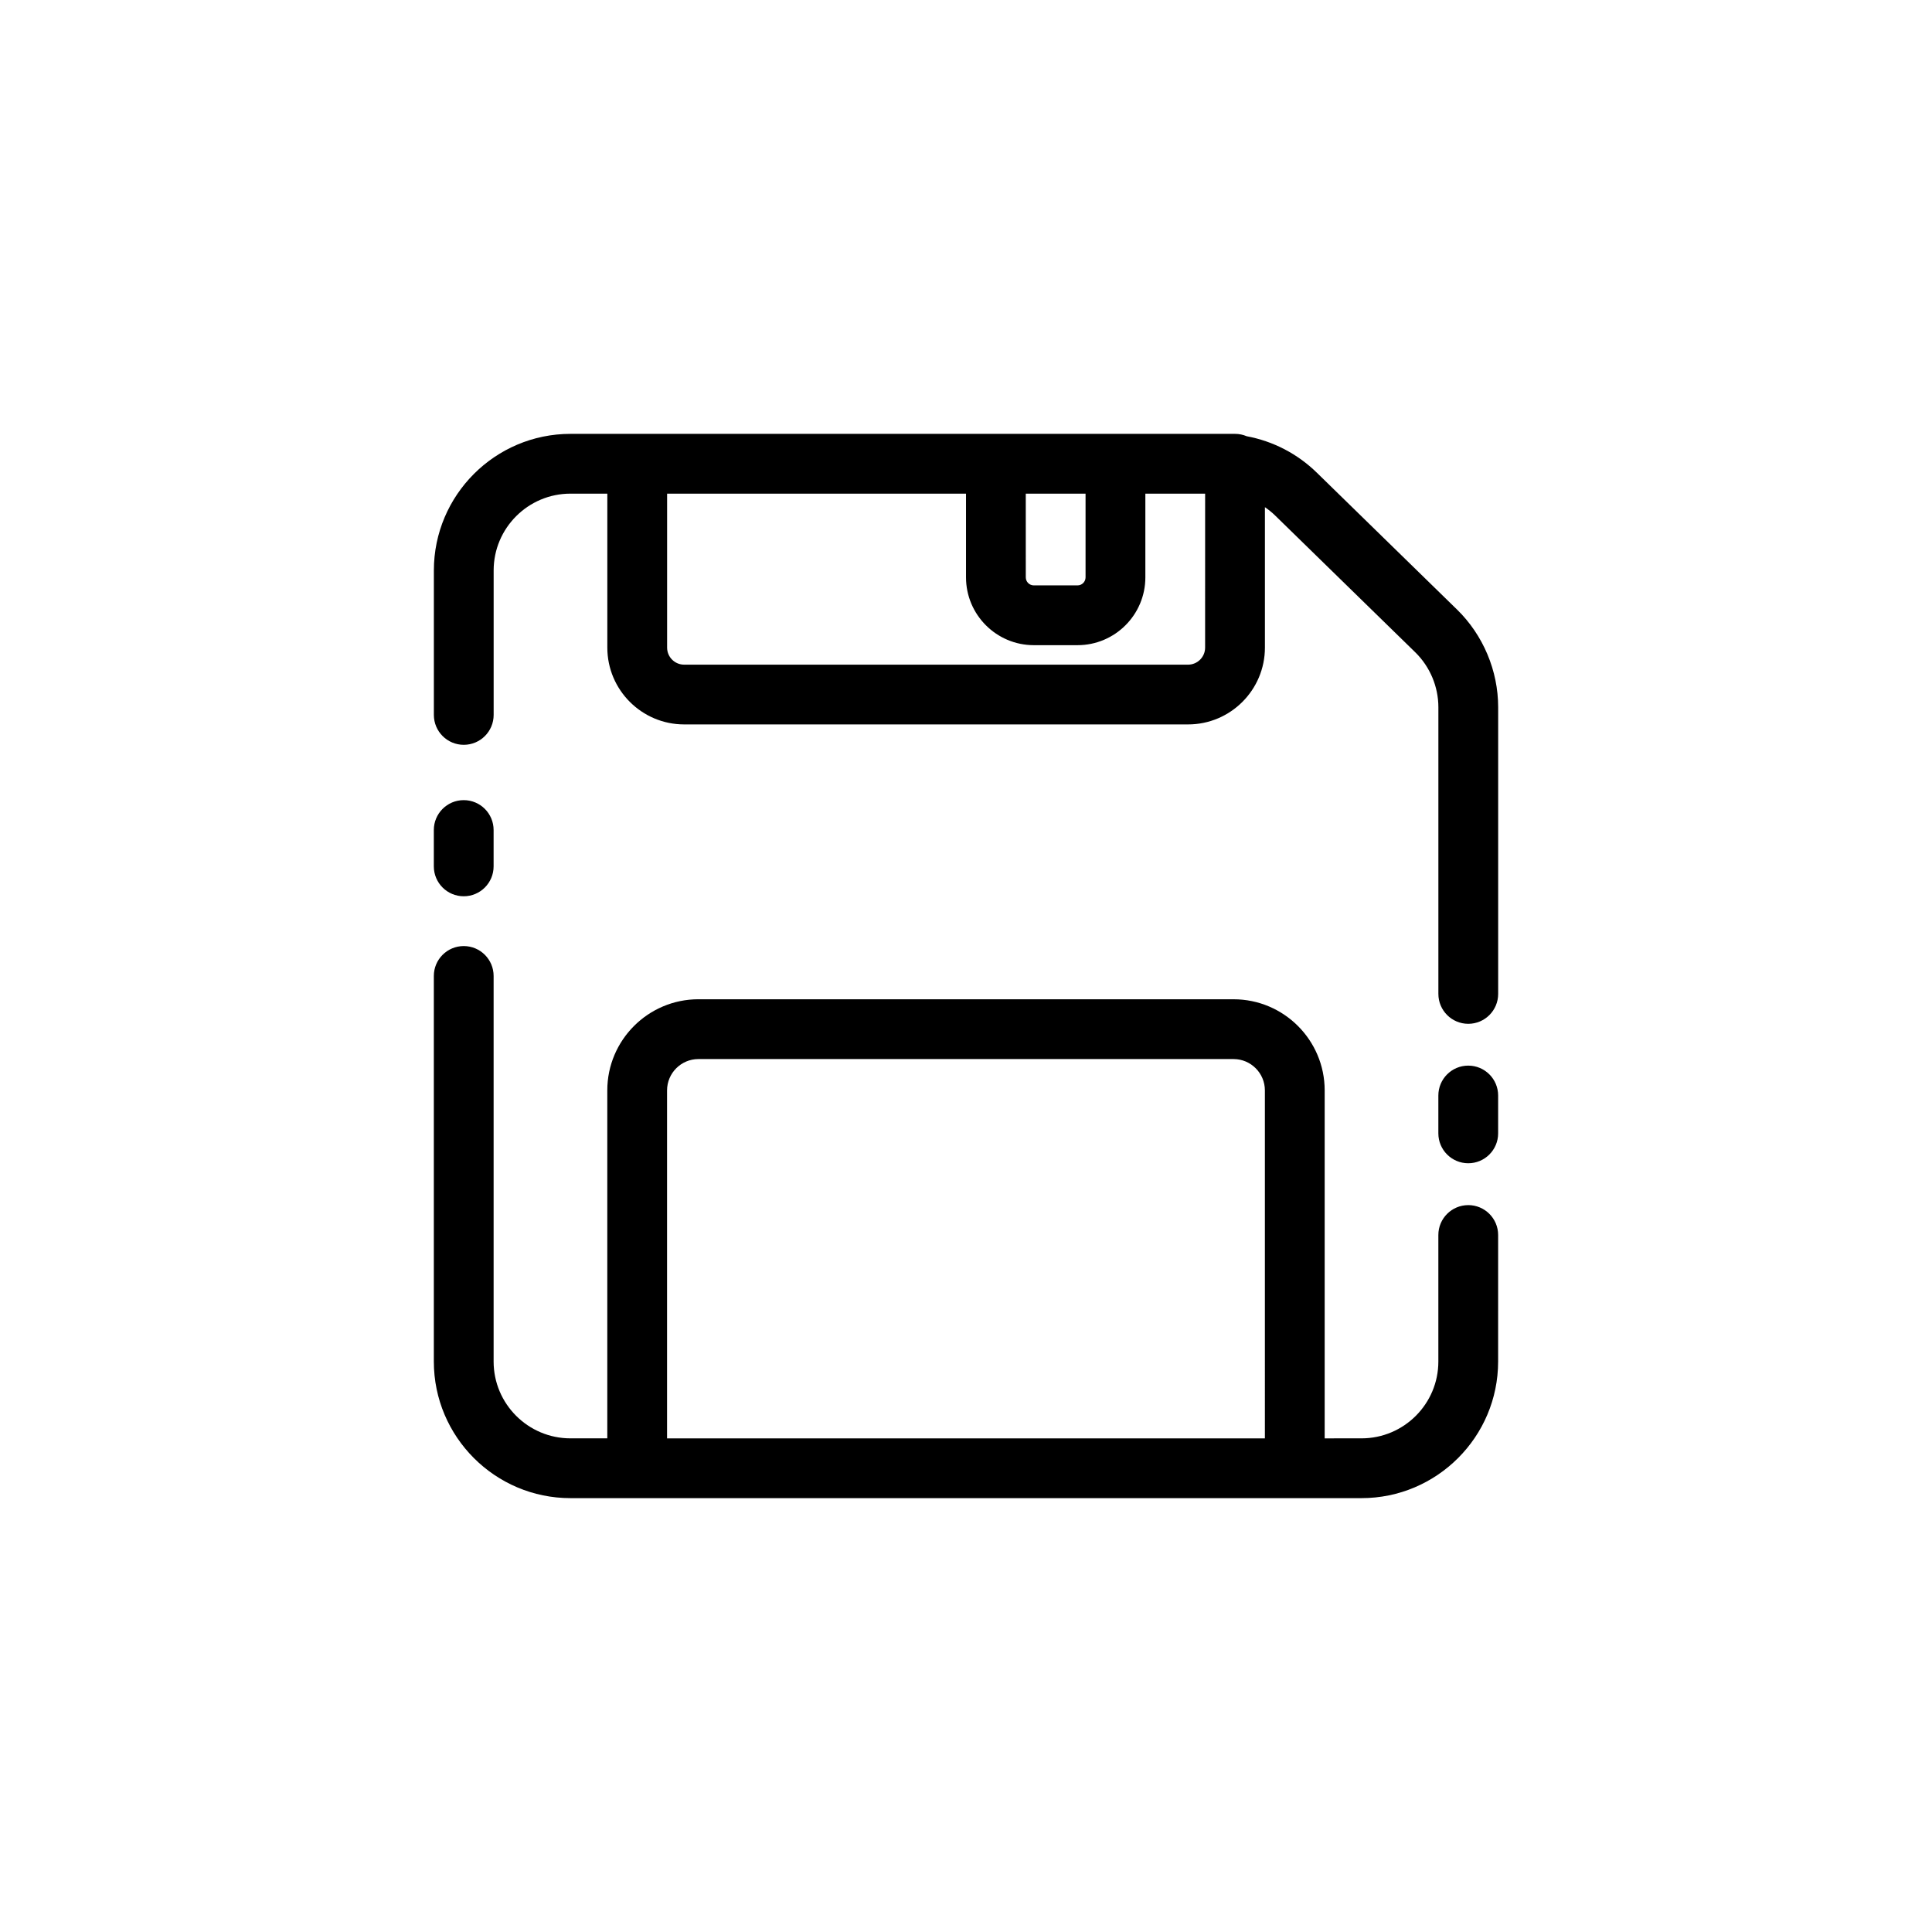 <?xml version="1.0" encoding="UTF-8"?>
<!-- Uploaded to: ICON Repo, www.iconrepo.com, Generator: ICON Repo Mixer Tools -->
<svg fill="#000000" width="800px" height="800px" version="1.1" viewBox="144 144 512 512" xmlns="http://www.w3.org/2000/svg">
 <g>
  <path d="m266.89 381.52c4.375 0 7.922-3.547 7.922-7.922v-9.633c0-4.375-3.547-7.922-7.922-7.922s-7.922 3.547-7.922 7.922v9.633c0.004 4.375 3.547 7.922 7.922 7.922z"/>
  <path d="m533.1 426.4c-4.375 0-7.922 3.547-7.922 7.922v10.031c0 4.375 3.547 7.922 7.922 7.922s7.922-3.547 7.922-7.922v-10.031c0-4.375-3.547-7.922-7.922-7.922z"/>
  <path d="m533.1 463.37c-4.375 0-7.922 3.547-7.922 7.922v33.527c0 11.227-9.133 20.359-20.359 20.359l-9.766 0.004v-92.215c0-13.316-10.832-24.148-24.145-24.148l-141.82-0.004c-13.316 0-24.148 10.832-24.148 24.148v92.215h-9.766c-11.227 0-20.359-9.133-20.359-20.359v-102.18c0-4.375-3.547-7.922-7.922-7.922s-7.922 3.547-7.922 7.922v102.18c0 19.961 16.242 36.203 36.203 36.203h209.64c19.961 0 36.203-16.242 36.203-36.203l0.004-33.531c0-4.375-3.547-7.922-7.922-7.922zm-53.891 61.812h-158.43v-92.215c0-4.578 3.727-8.305 8.305-8.305h141.82c4.578 0 8.305 3.727 8.305 8.305z"/>
  <path d="m530.11 305.52-37.125-36.242c-5.18-5.059-11.625-8.371-18.598-9.672-0.953-0.402-1.996-0.629-3.094-0.629h-176.11c-19.961 0-36.203 16.242-36.203 36.203v38.281c0 4.375 3.547 7.922 7.922 7.922s7.922-3.547 7.922-7.922v-38.281c0-11.227 9.133-20.359 20.359-20.359h9.766v40.801c0 11.227 9.133 20.355 20.359 20.355h133.55c11.227 0 20.359-9.133 20.359-20.355v-37.215c0.953 0.656 1.863 1.383 2.707 2.207l37.125 36.242c3.902 3.809 6.137 9.117 6.137 14.57v75.973c0 4.375 3.547 7.922 7.922 7.922s7.922-3.547 7.922-7.922v-75.973c0-9.695-3.981-19.137-10.914-25.906zm-114.27-30.699h15.844v22.184c0 1.176-0.957 2.129-2.129 2.129h-11.582c-1.176 0-2.129-0.957-2.129-2.129zm47.527 40.805c0 2.488-2.027 4.516-4.519 4.516h-133.54c-2.492 0-4.516-2.027-4.516-4.516v-40.801l79.211-0.004v22.184c0 9.91 8.062 17.973 17.973 17.973h11.582c9.91 0 17.973-8.062 17.973-17.973v-22.184h15.84z"/>
 </g>
</svg>